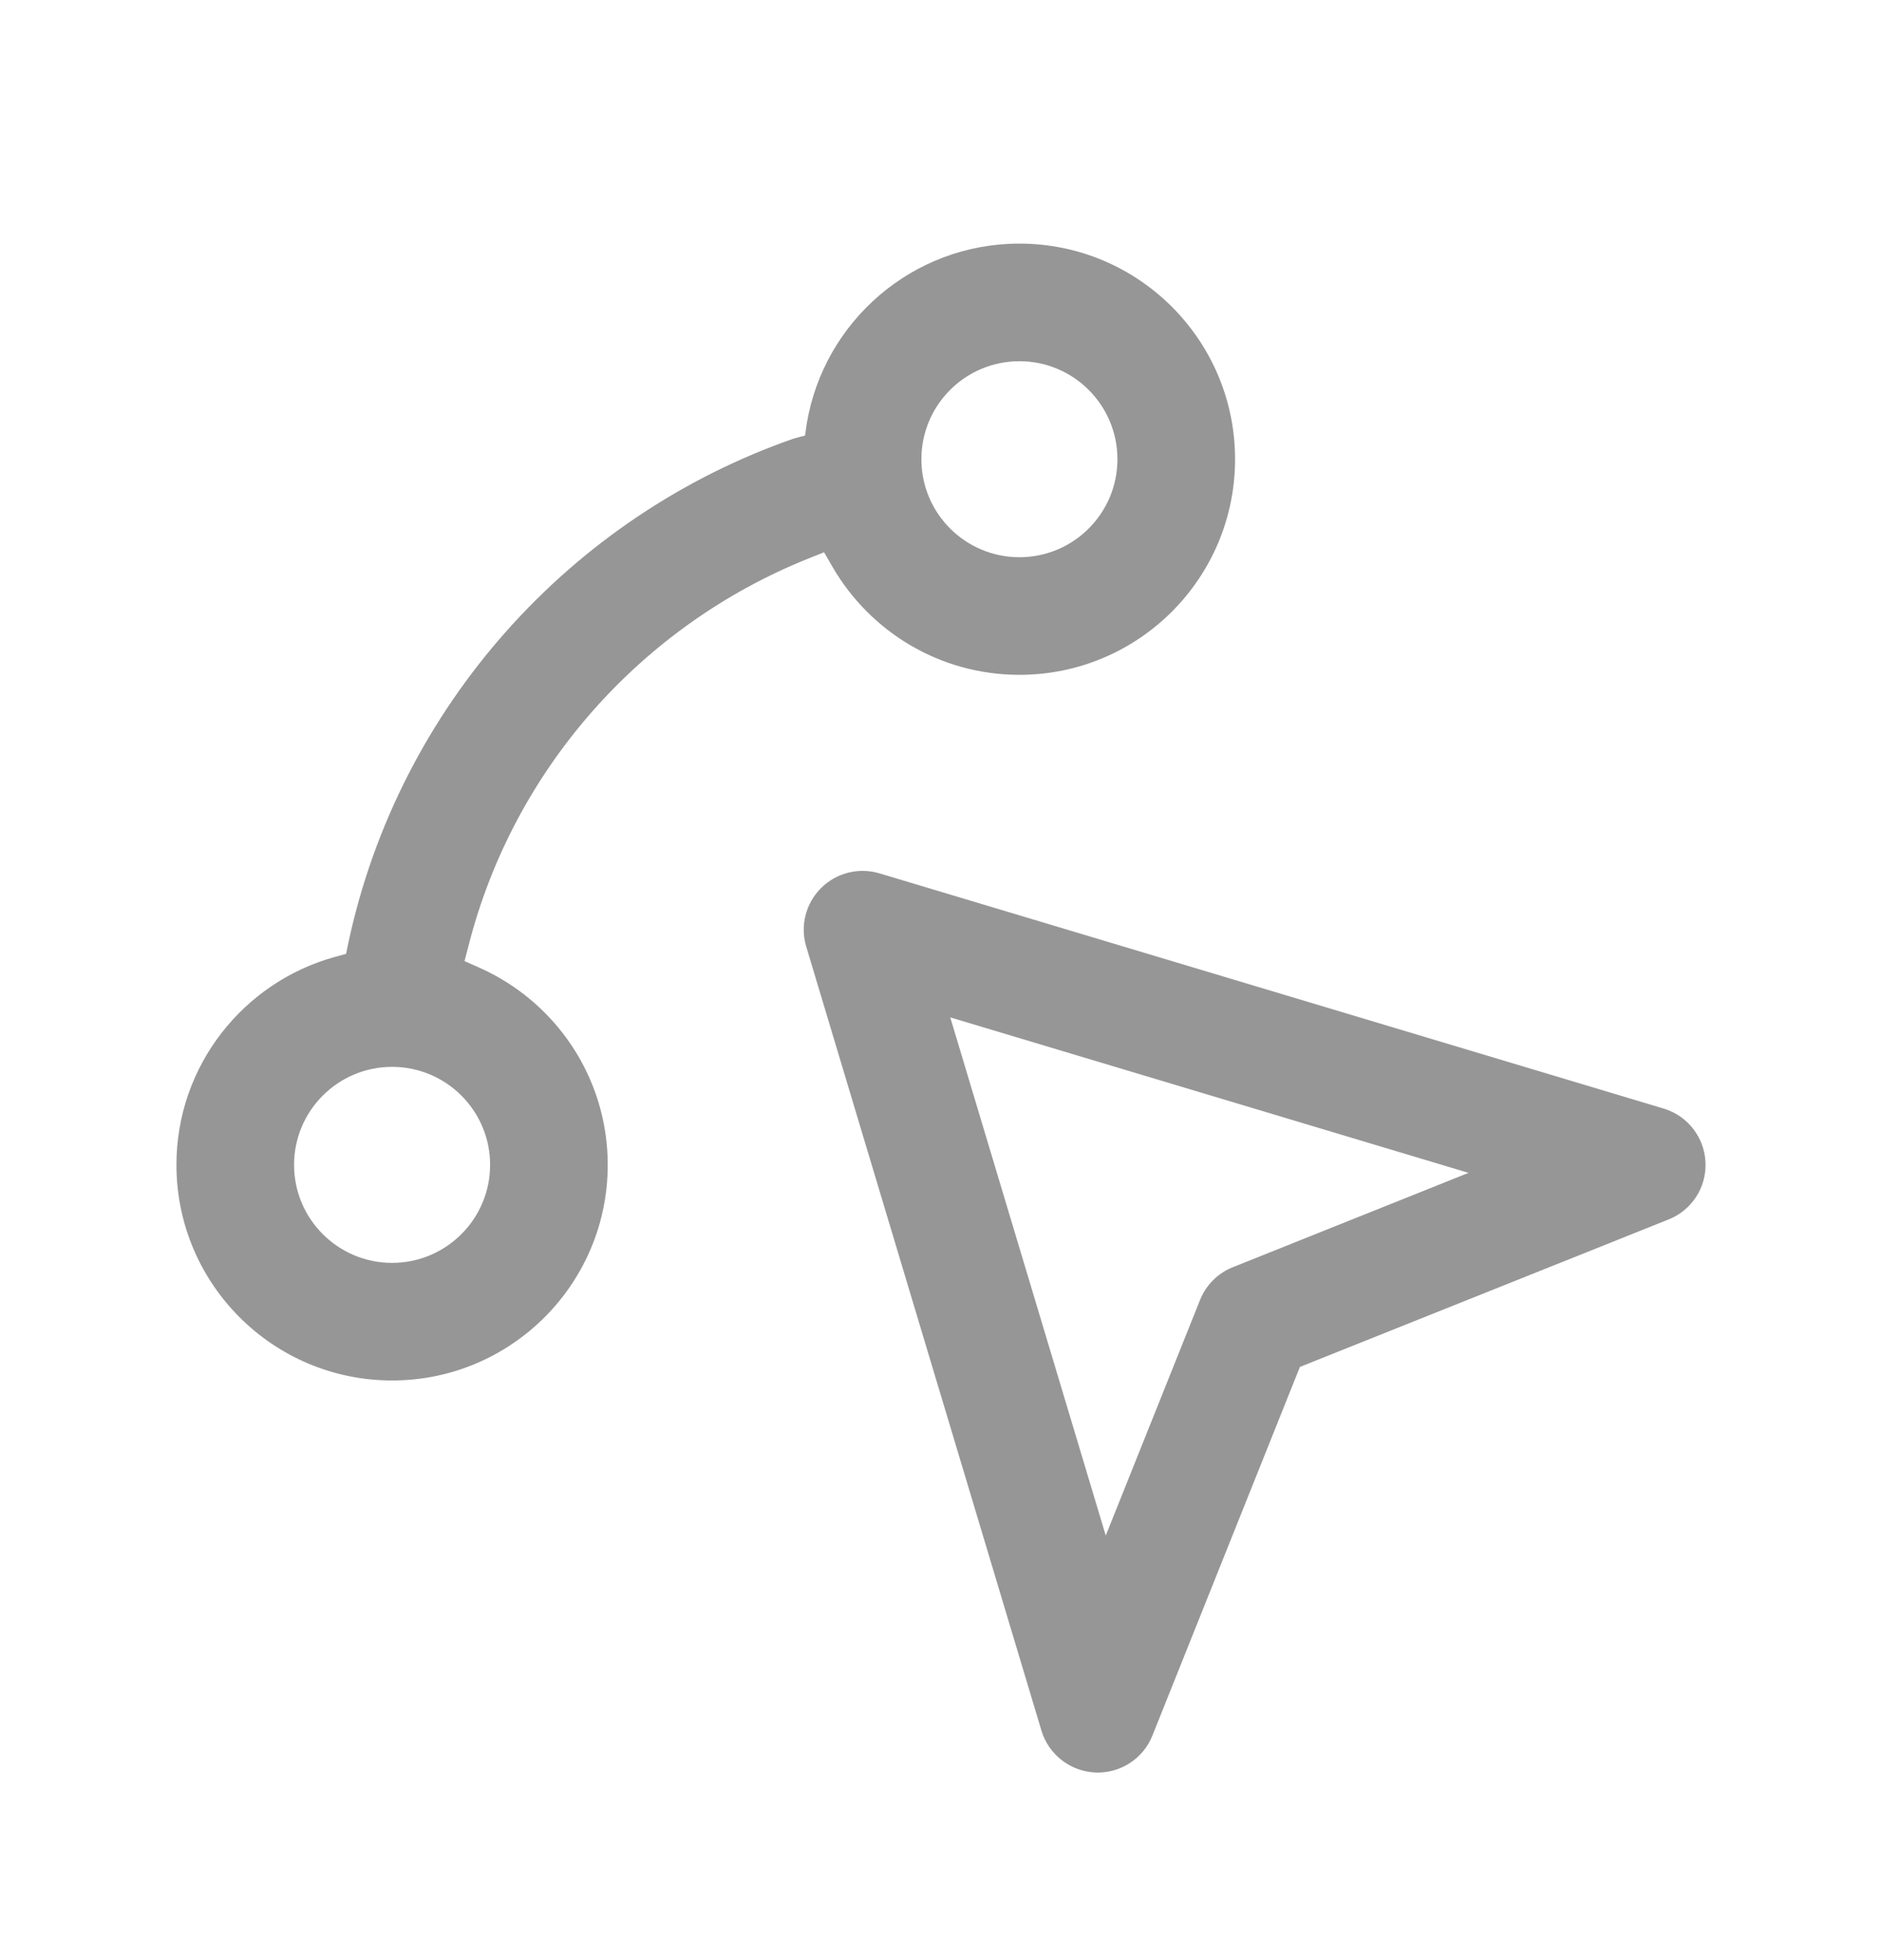 <?xml version="1.0" encoding="UTF-8"?>
<svg xmlns="http://www.w3.org/2000/svg" width="24" height="25" viewBox="0 0 24 25" fill="none">
  <path fill-rule="evenodd" clip-rule="evenodd" d="M4.413 12.166L4.267 12.206C3.104 12.528 2.25 13.594 2.25 14.857C2.25 16.375 3.482 17.607 5 17.607C6.518 17.607 7.75 16.375 7.75 14.857C7.75 13.738 7.079 12.773 6.117 12.344L5.924 12.258L5.977 12.053C6.553 9.803 8.183 7.976 10.308 7.124L10.509 7.044L10.617 7.231C11.094 8.054 11.983 8.607 13 8.607C14.518 8.607 15.75 7.375 15.75 5.857C15.75 4.339 14.518 3.107 13 3.107C11.639 3.107 10.508 4.098 10.289 5.398L10.266 5.555L10.124 5.593C7.27 6.586 5.087 9.019 4.444 12.018L4.413 12.166ZM5 13.607C5.69 13.607 6.25 14.167 6.25 14.857C6.25 15.547 5.69 16.107 5 16.107C4.31 16.107 3.75 15.547 3.75 14.857C3.75 14.167 4.31 13.607 5 13.607ZM13 4.607C13.69 4.607 14.25 5.167 14.25 5.857C14.25 6.547 13.69 7.107 13 7.107C12.31 7.107 11.75 6.547 11.75 5.857C11.75 5.167 12.31 4.607 13 4.607Z" fill="#969696"></path>
  <path fill-rule="evenodd" clip-rule="evenodd" d="M21.749 14.824C21.764 15.143 21.574 15.436 21.279 15.553L16.577 17.434L14.696 22.136C14.578 22.432 14.285 22.621 13.966 22.607C13.648 22.592 13.373 22.378 13.281 22.073L10.281 12.072C10.202 11.809 10.274 11.523 10.47 11.327C10.665 11.132 10.952 11.06 11.215 11.139L21.215 14.139C21.521 14.23 21.735 14.506 21.749 14.824ZM15.722 16.162C15.532 16.237 15.38 16.389 15.304 16.579L14.101 19.585L12.118 12.976L18.727 14.959L15.722 16.162Z" fill="#969696"></path>
</svg>
